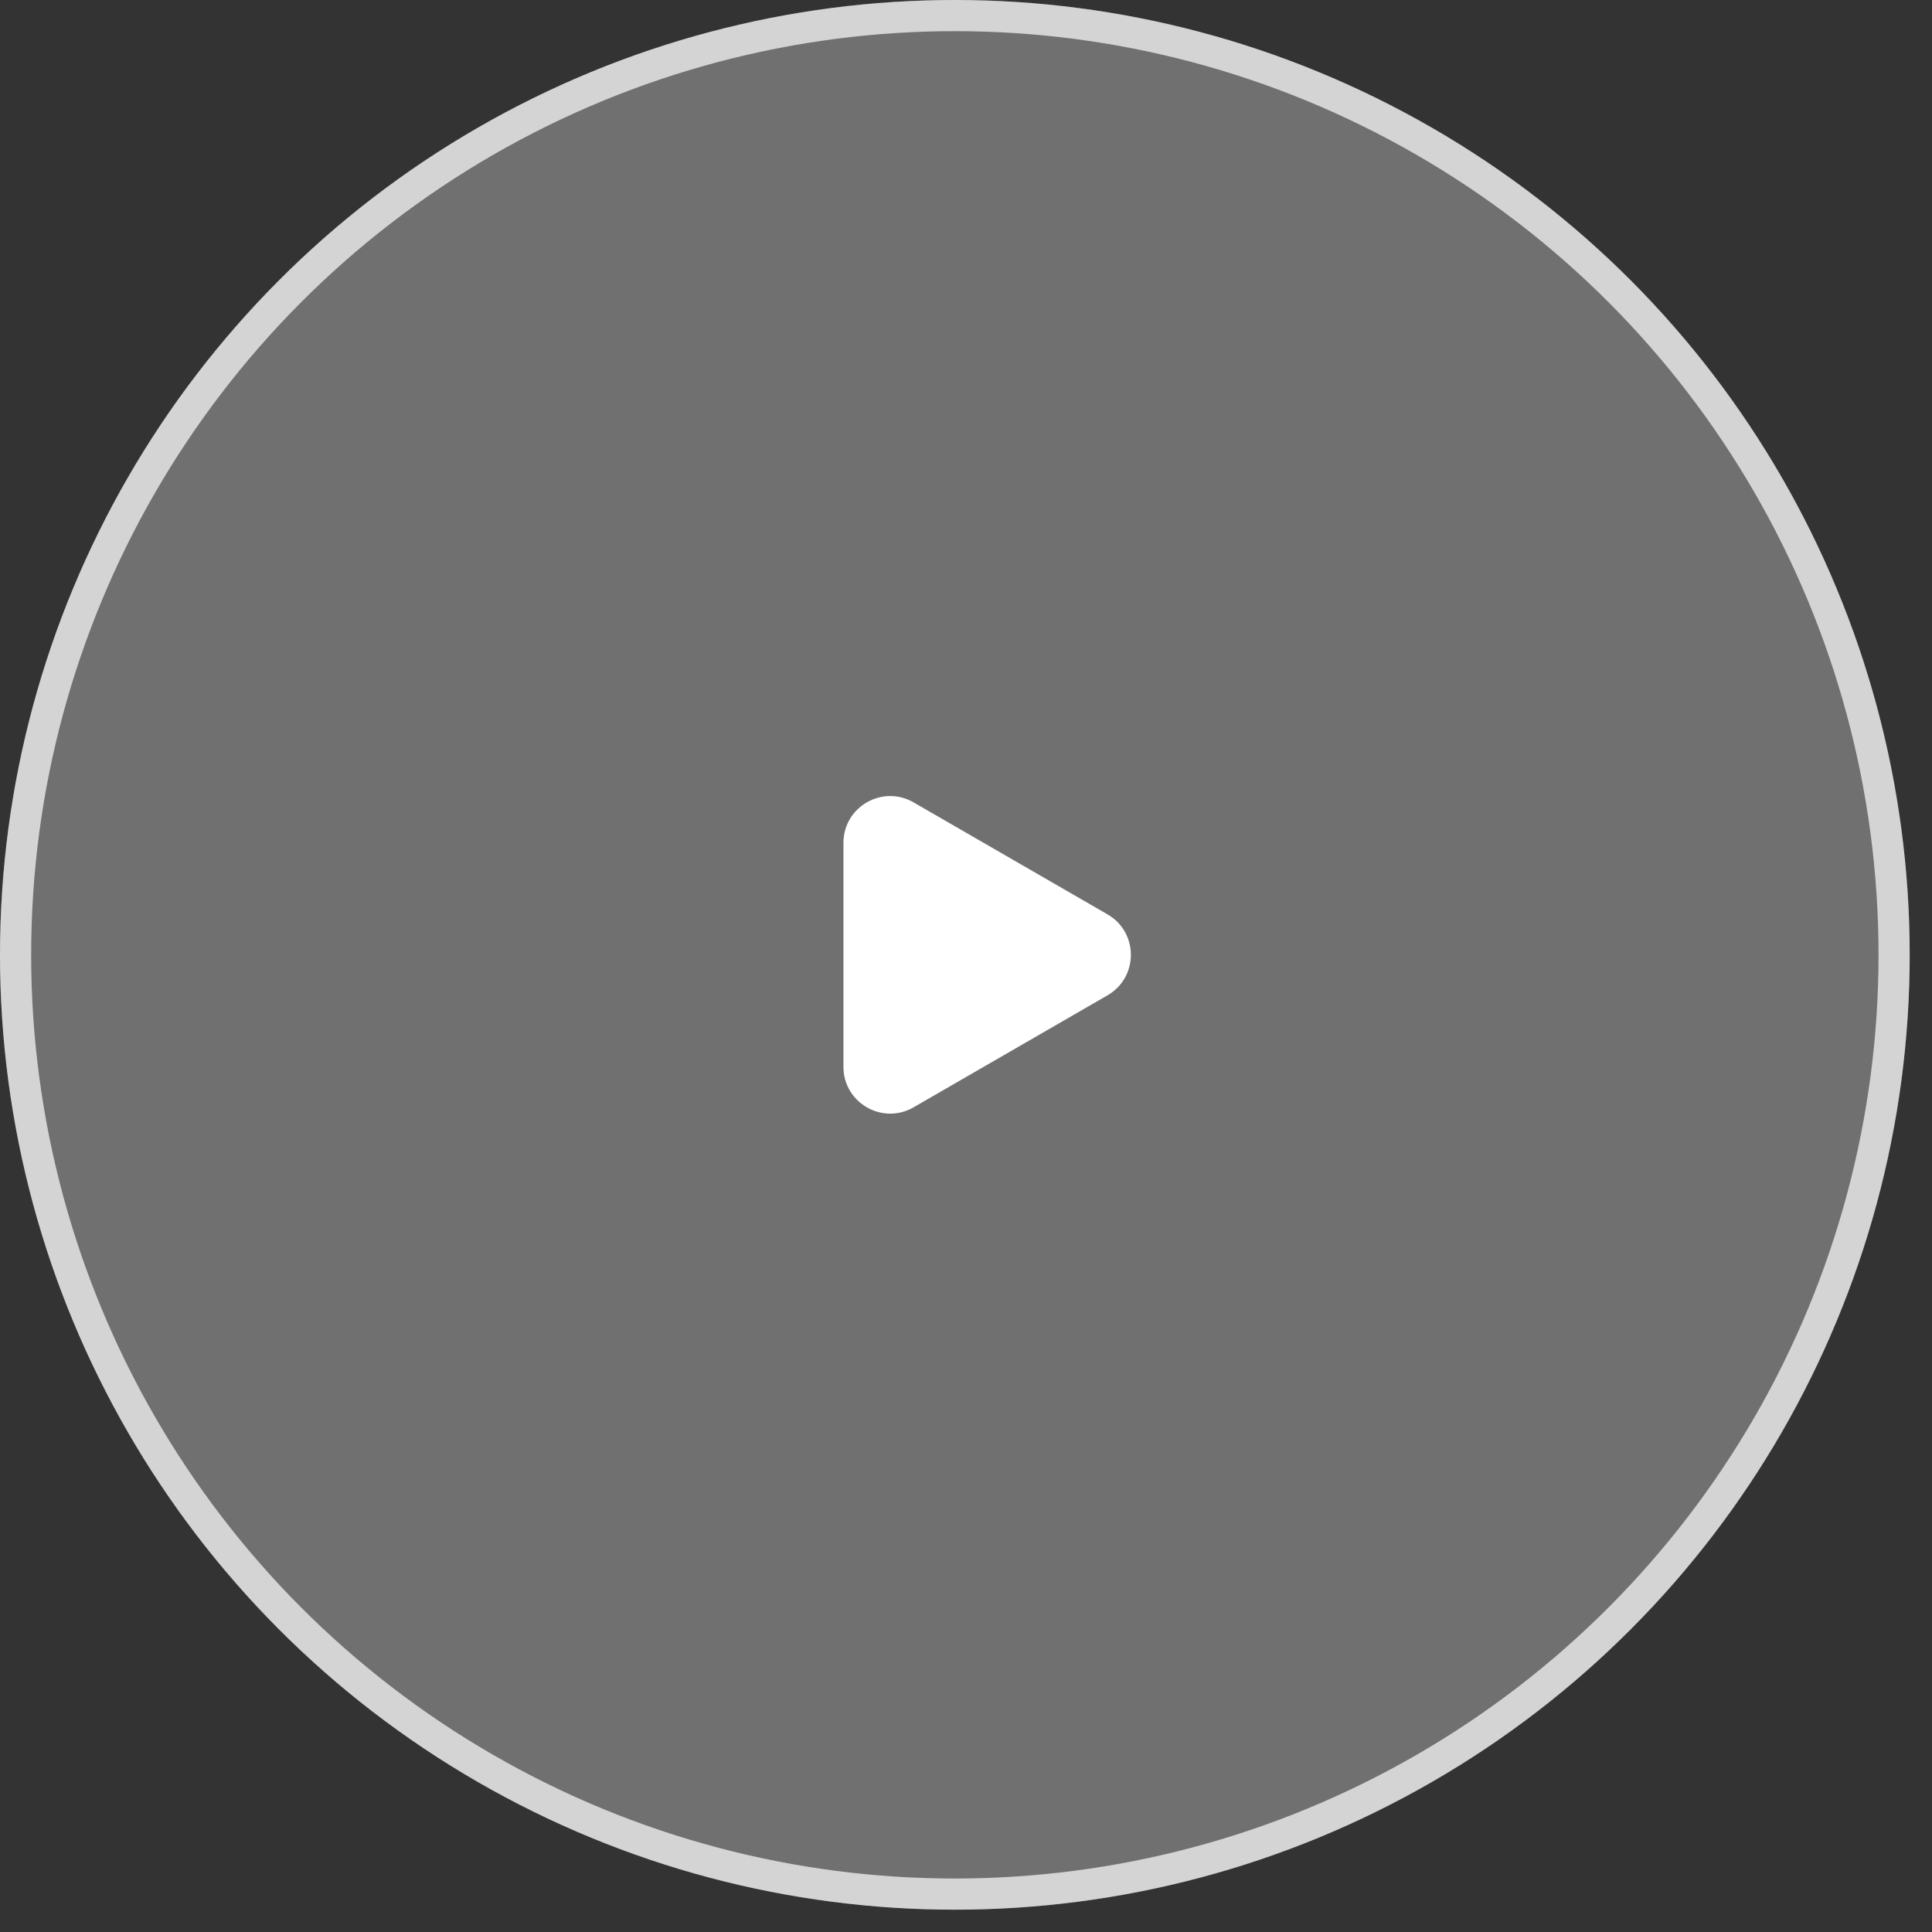 <?xml version="1.0" encoding="UTF-8"?> <svg xmlns="http://www.w3.org/2000/svg" width="62" height="62" viewBox="0 0 62 62" fill="none"><rect x="0" y="0" width="62" height="62" fill="#333333" stroke="none"/><g data-figma-bg-blur-radius="4"><circle cx="30.642" cy="30.642" r="30.642" fill="white" fill-opacity="0.3"></circle><circle cx="30.642" cy="30.642" r="30.142" stroke="white" stroke-opacity="0.7"></circle></g><path d="M35.541 29.343C36.541 29.92 36.541 31.364 35.541 31.941L29.317 35.535C28.317 36.112 27.067 35.39 27.067 34.236L27.067 27.048C27.067 25.893 28.317 25.172 29.317 25.749L35.541 29.343Z" fill="white"></path><defs><clipPath id="bgblur_0_126_208_clip_path" transform="translate(4 4)"><circle cx="30.642" cy="30.642" r="30.642"></circle></clipPath></defs></svg> 